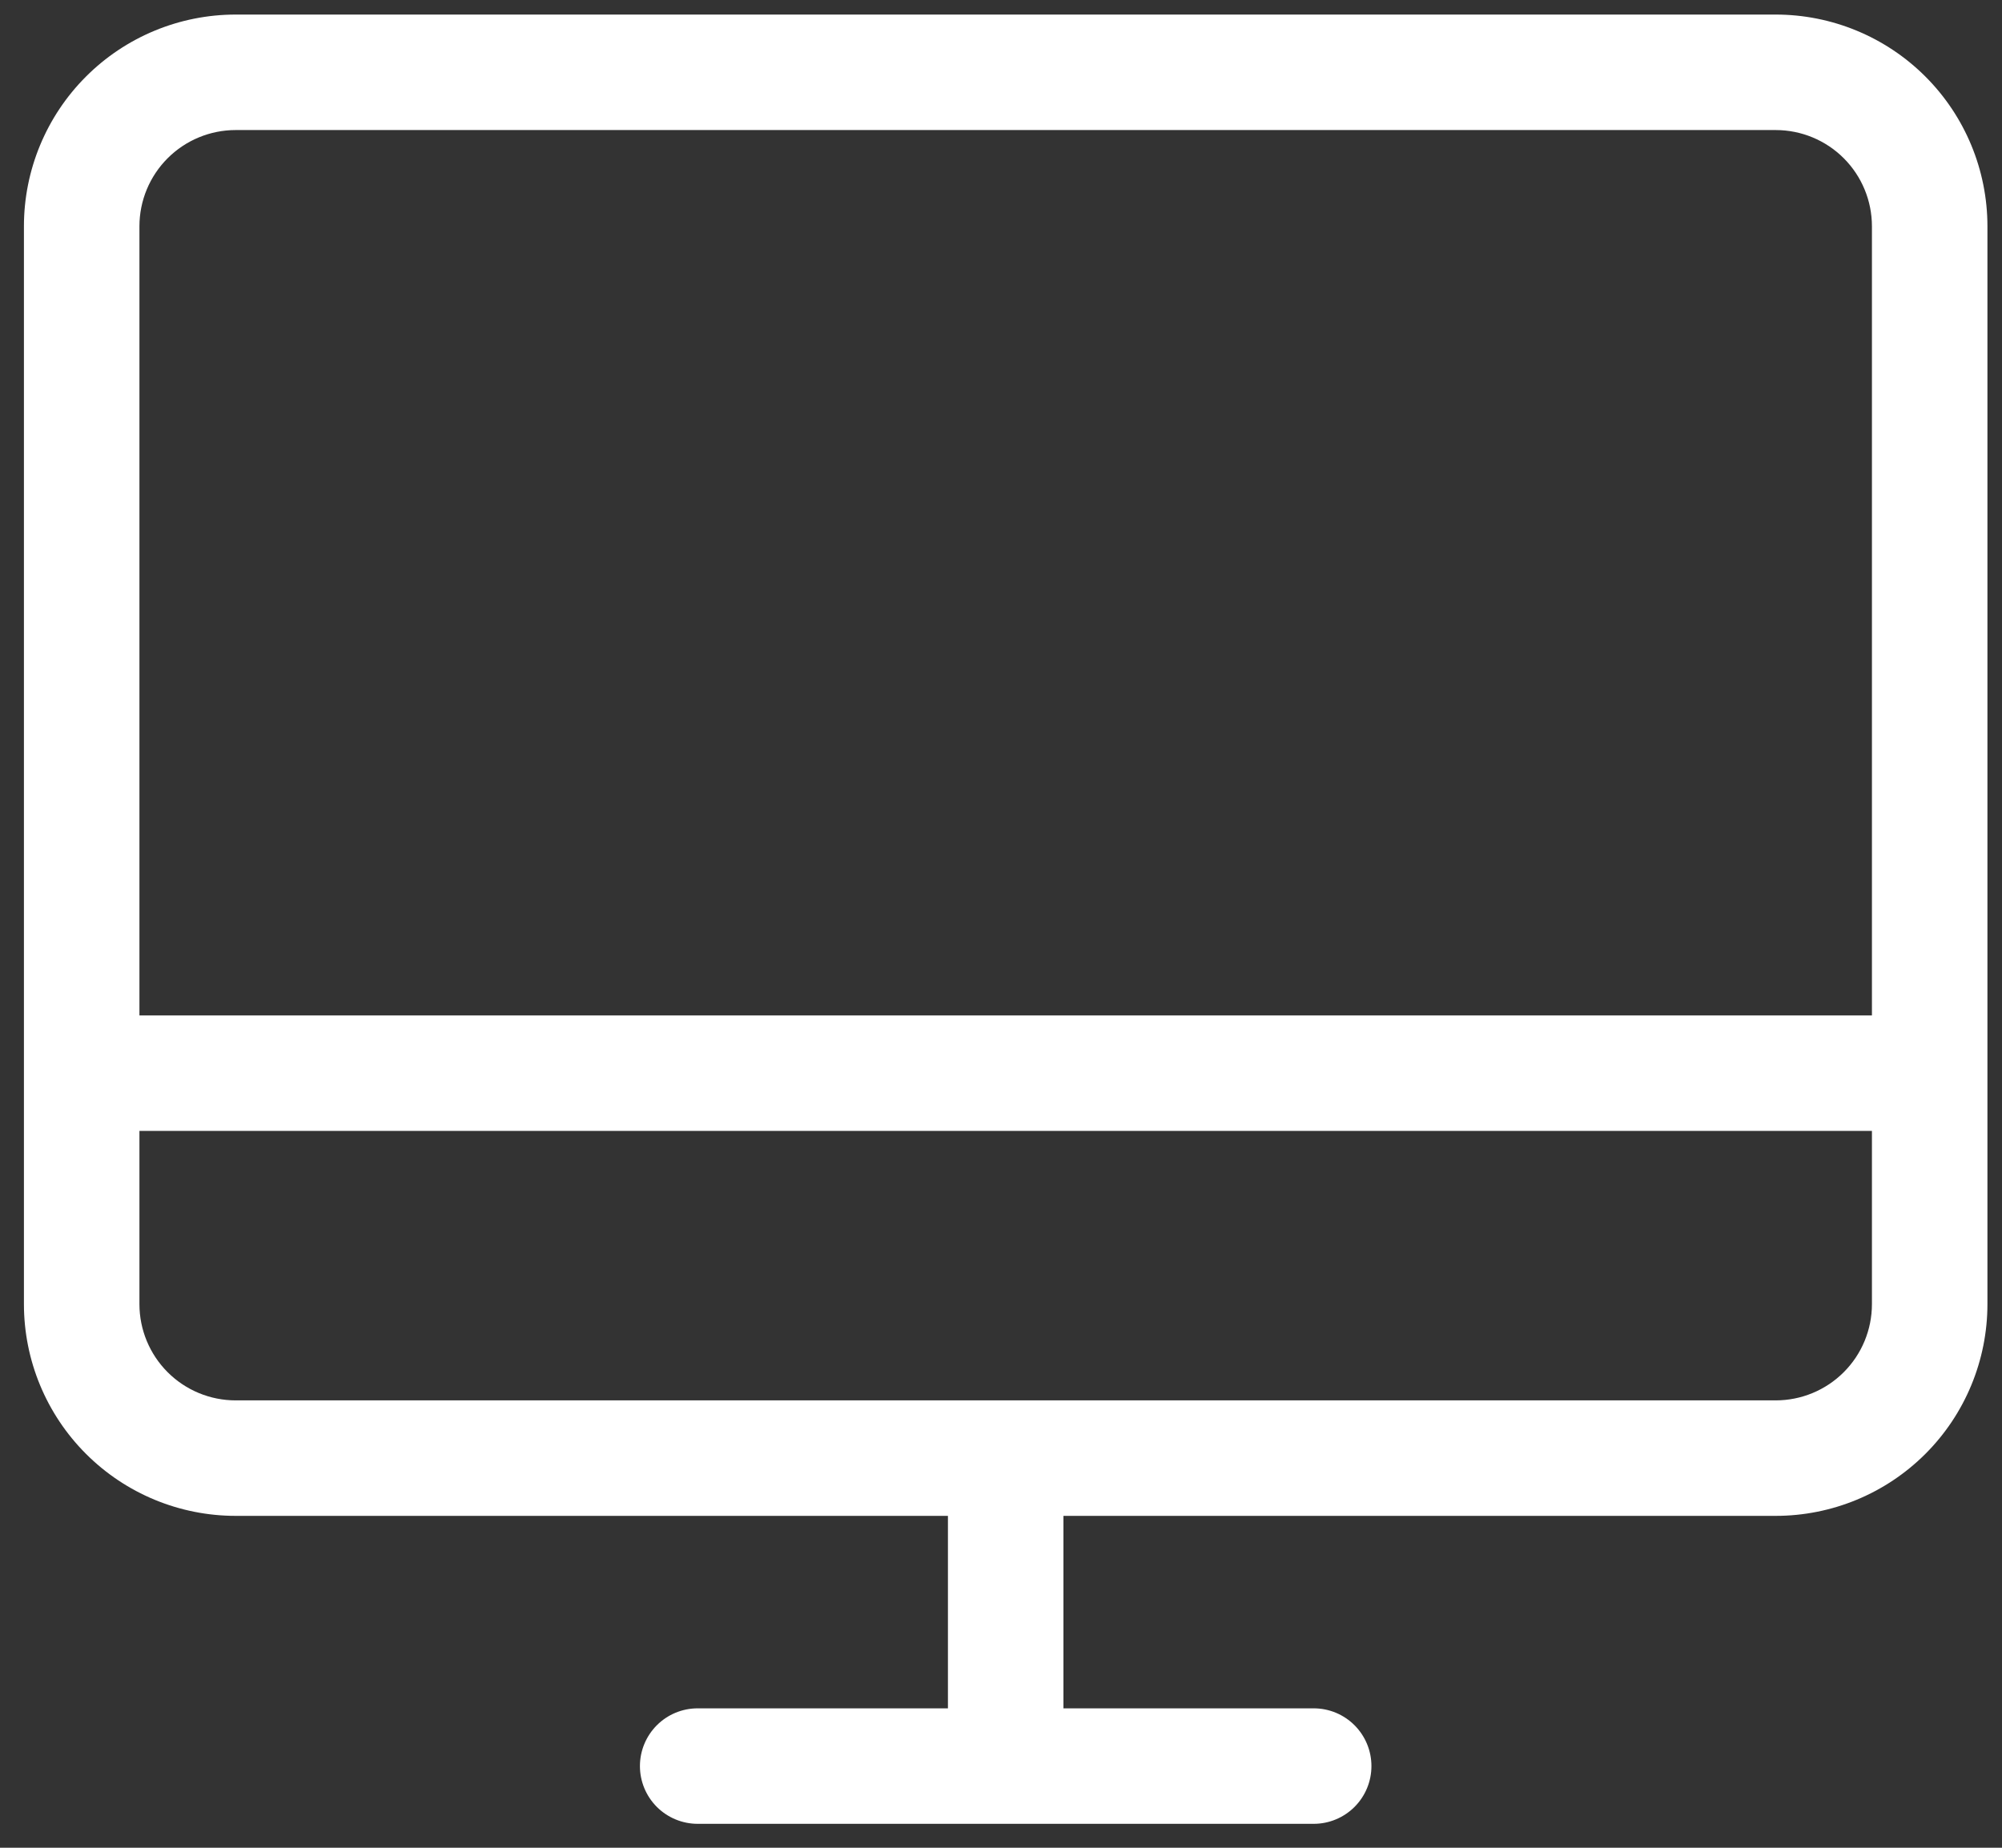 <svg width="65" height="60" viewBox="0 0 65 60" fill="none" xmlns="http://www.w3.org/2000/svg">
<rect x="0" y="0" width="65" height="60" fill="#333333" stroke="none"/>
<path d="M57.652 0.473H7.652C5.829 0.473 4.08 1.197 2.791 2.487C1.502 3.776 0.777 5.525 0.777 7.348V42.348C0.777 44.171 1.502 45.92 2.791 47.209C4.08 48.499 5.829 49.223 7.652 49.223H30.777V55.473H22.652C22.155 55.473 21.678 55.67 21.326 56.022C20.975 56.374 20.777 56.851 20.777 57.348C20.777 57.845 20.975 58.322 21.326 58.674C21.678 59.025 22.155 59.223 22.652 59.223H42.652C43.15 59.223 43.627 59.025 43.978 58.674C44.33 58.322 44.527 57.845 44.527 57.348C44.527 56.851 44.33 56.374 43.978 56.022C43.627 55.67 43.15 55.473 42.652 55.473H34.527V49.223H57.652C59.476 49.223 61.224 48.499 62.514 47.209C63.803 45.92 64.527 44.171 64.527 42.348V7.348C64.527 5.525 63.803 3.776 62.514 2.487C61.224 1.197 59.476 0.473 57.652 0.473ZM7.652 4.223H57.652C58.481 4.223 59.276 4.552 59.862 5.138C60.448 5.724 60.777 6.519 60.777 7.348V32.973H4.527V7.348C4.527 6.519 4.857 5.724 5.443 5.138C6.029 4.552 6.824 4.223 7.652 4.223ZM57.652 45.473H7.652C6.824 45.473 6.029 45.144 5.443 44.558C4.857 43.972 4.527 43.177 4.527 42.348V36.723H60.777V42.348C60.777 43.177 60.448 43.972 59.862 44.558C59.276 45.144 58.481 45.473 57.652 45.473Z" fill="white"/>
</svg>
